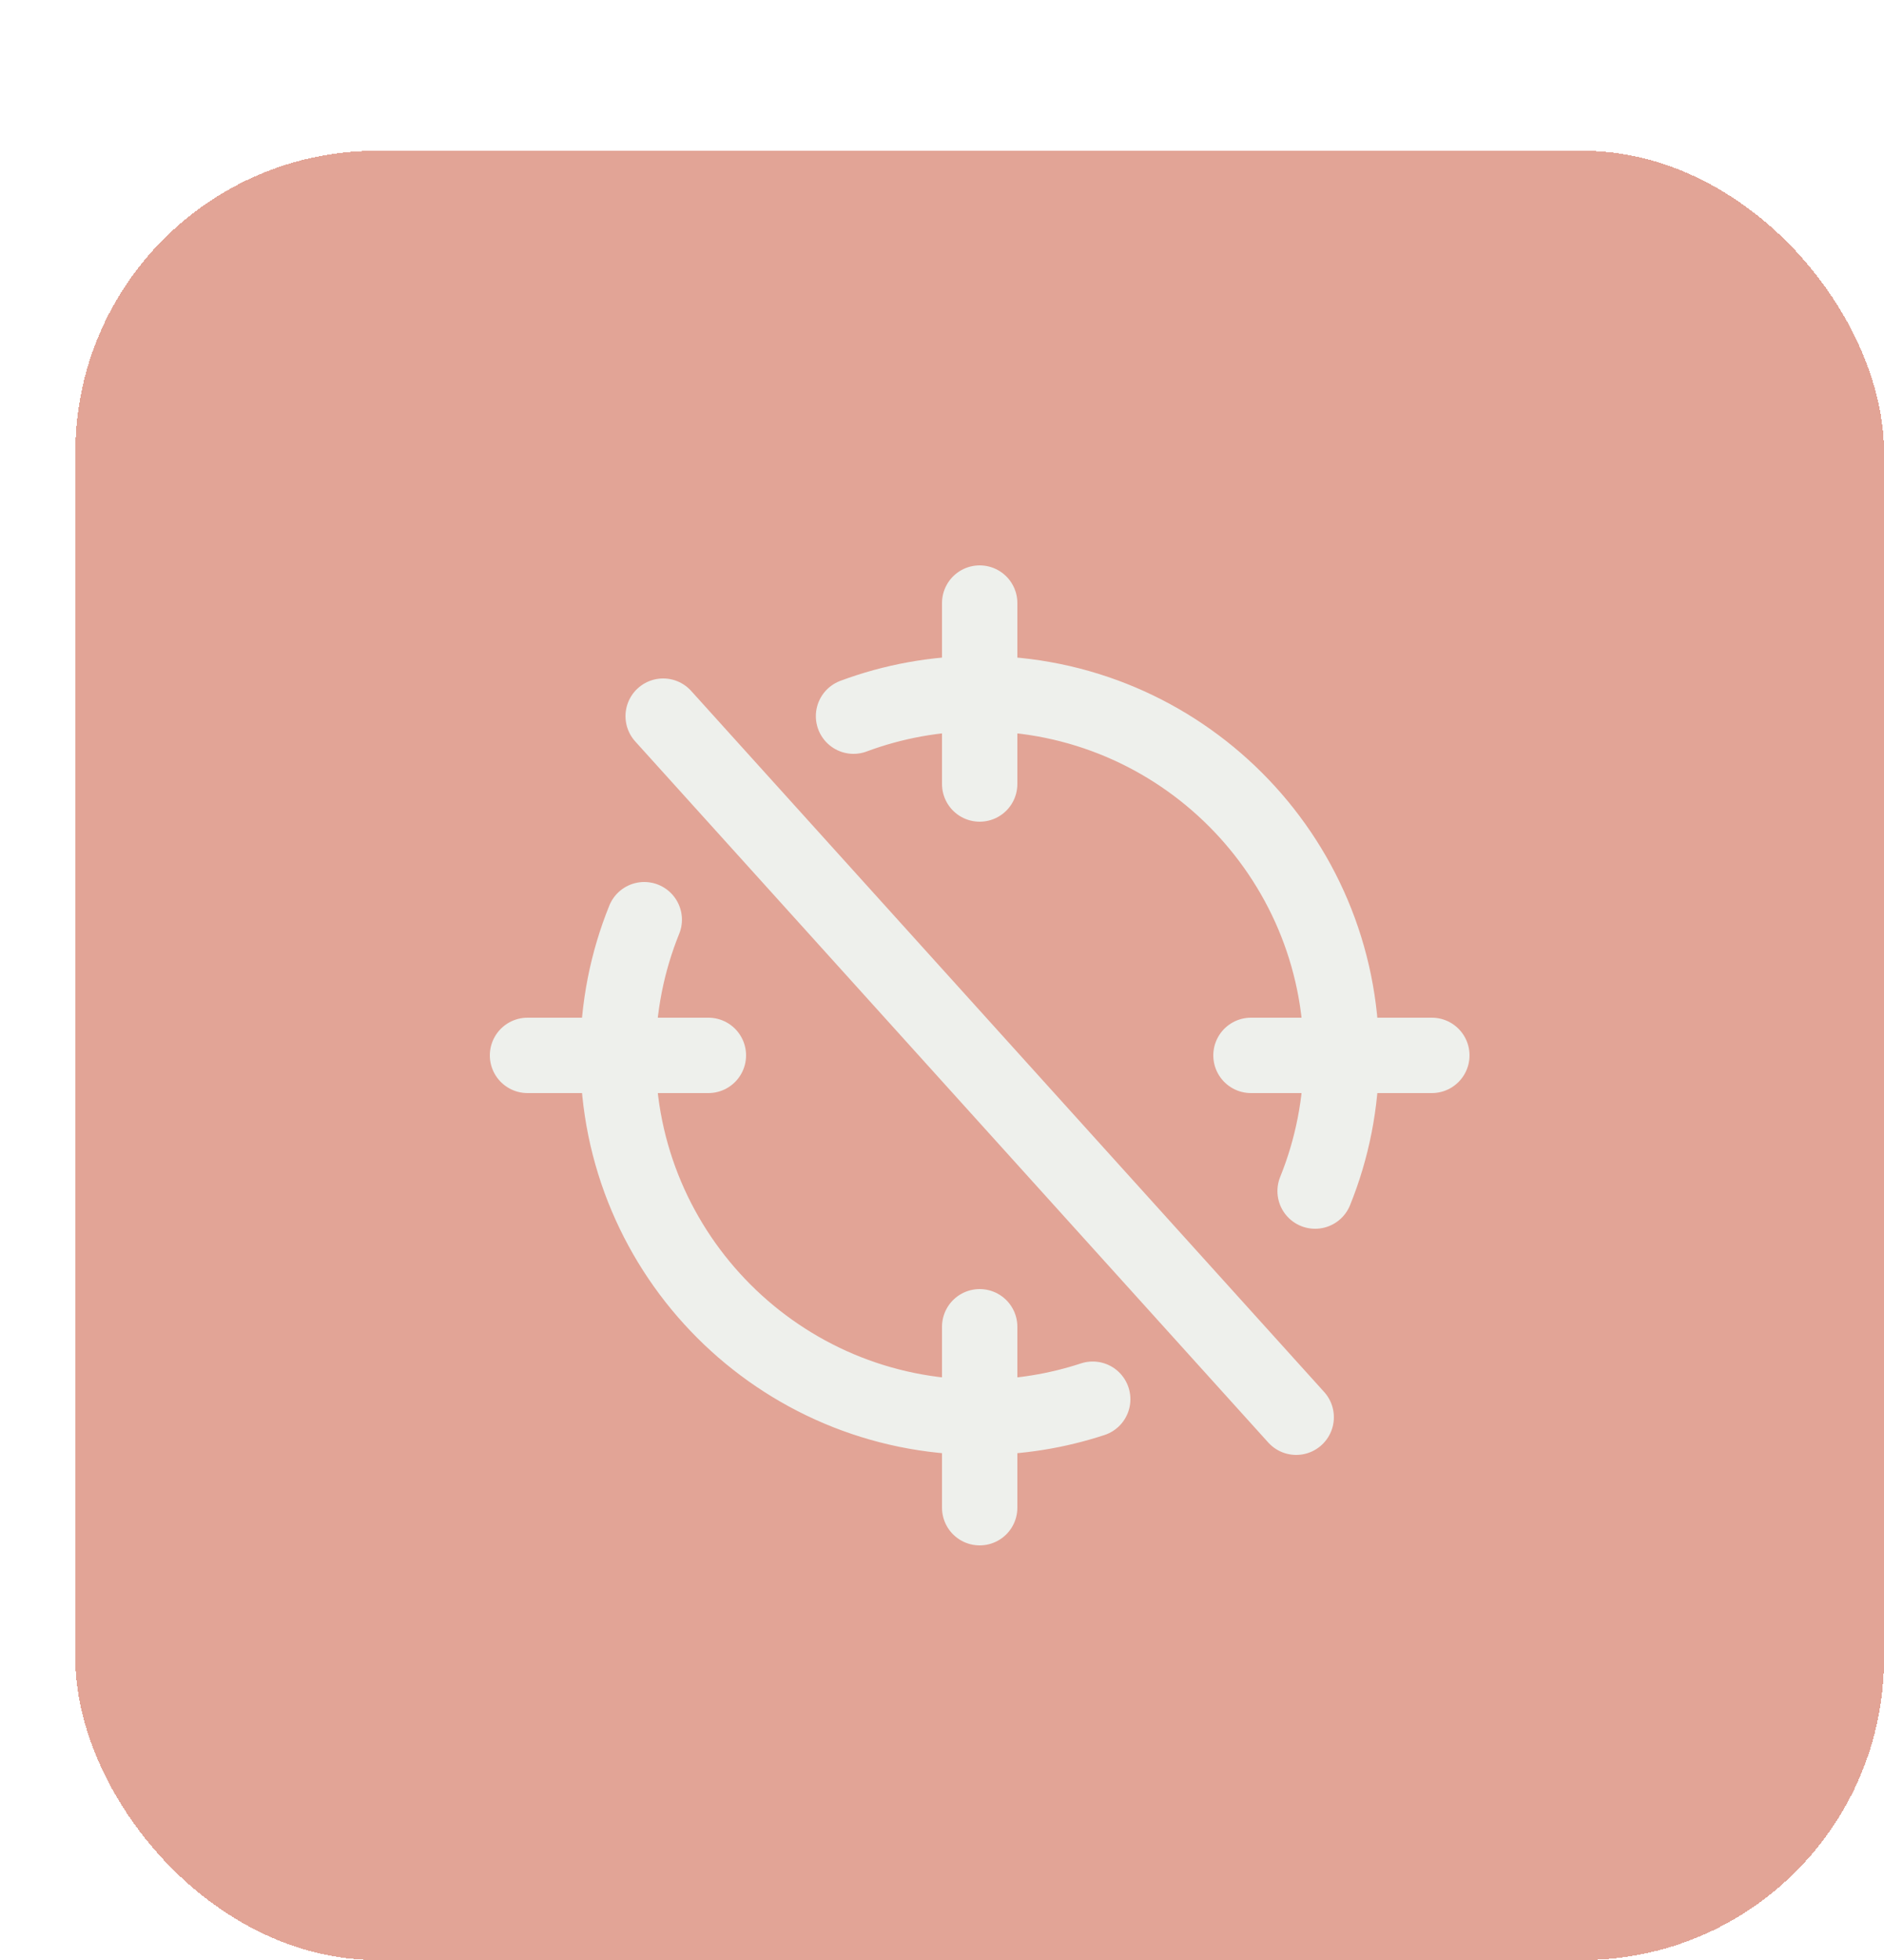 <svg width="50" height="52" viewBox="0 0 50 52" fill="none" xmlns="http://www.w3.org/2000/svg">
<g filter="url(#filter0_d_1791_10458)">
<rect width="48" height="48" rx="8" fill="#D1715B" fill-opacity="0.64" shape-rendering="crispEdges"/>
<path d="M20.652 15C21.694 14.612 22.822 14.4 24 14.4C29.302 14.4 33.6 18.698 33.6 24C33.6 25.273 33.352 26.488 32.902 27.6M27 33.122C26.056 33.432 25.048 33.6 24 33.6C18.698 33.6 14.4 29.302 14.4 24C14.4 22.727 14.648 21.512 15.098 20.4M24 16.8V12M24 36V31.2M31.2 24H36M12 24H16.8M15.6 15L32.4 33.6" stroke="#EEF0EC" stroke-width="2" stroke-linecap="round" stroke-linejoin="round"/>
</g>
<defs>
<filter id="filter0_d_1791_10458" x="0" y="0" width="50" height="52" filterUnits="userSpaceOnUse" color-interpolation-filters="sRGB">
<feFlood flood-opacity="0" result="BackgroundImageFix"/>
<feColorMatrix in="SourceAlpha" type="matrix" values="0 0 0 0 0 0 0 0 0 0 0 0 0 0 0 0 0 0 127 0" result="hardAlpha"/>
<feOffset dx="2" dy="4"/>
<feComposite in2="hardAlpha" operator="out"/>
<feColorMatrix type="matrix" values="0 0 0 0 0.82 0 0 0 0 0.443 0 0 0 0 0.357 0 0 0 1 0"/>
<feBlend mode="normal" in2="BackgroundImageFix" result="effect1_dropShadow_1791_10458"/>
<feBlend mode="normal" in="SourceGraphic" in2="effect1_dropShadow_1791_10458" result="shape"/>
</filter>
</defs>
</svg>
